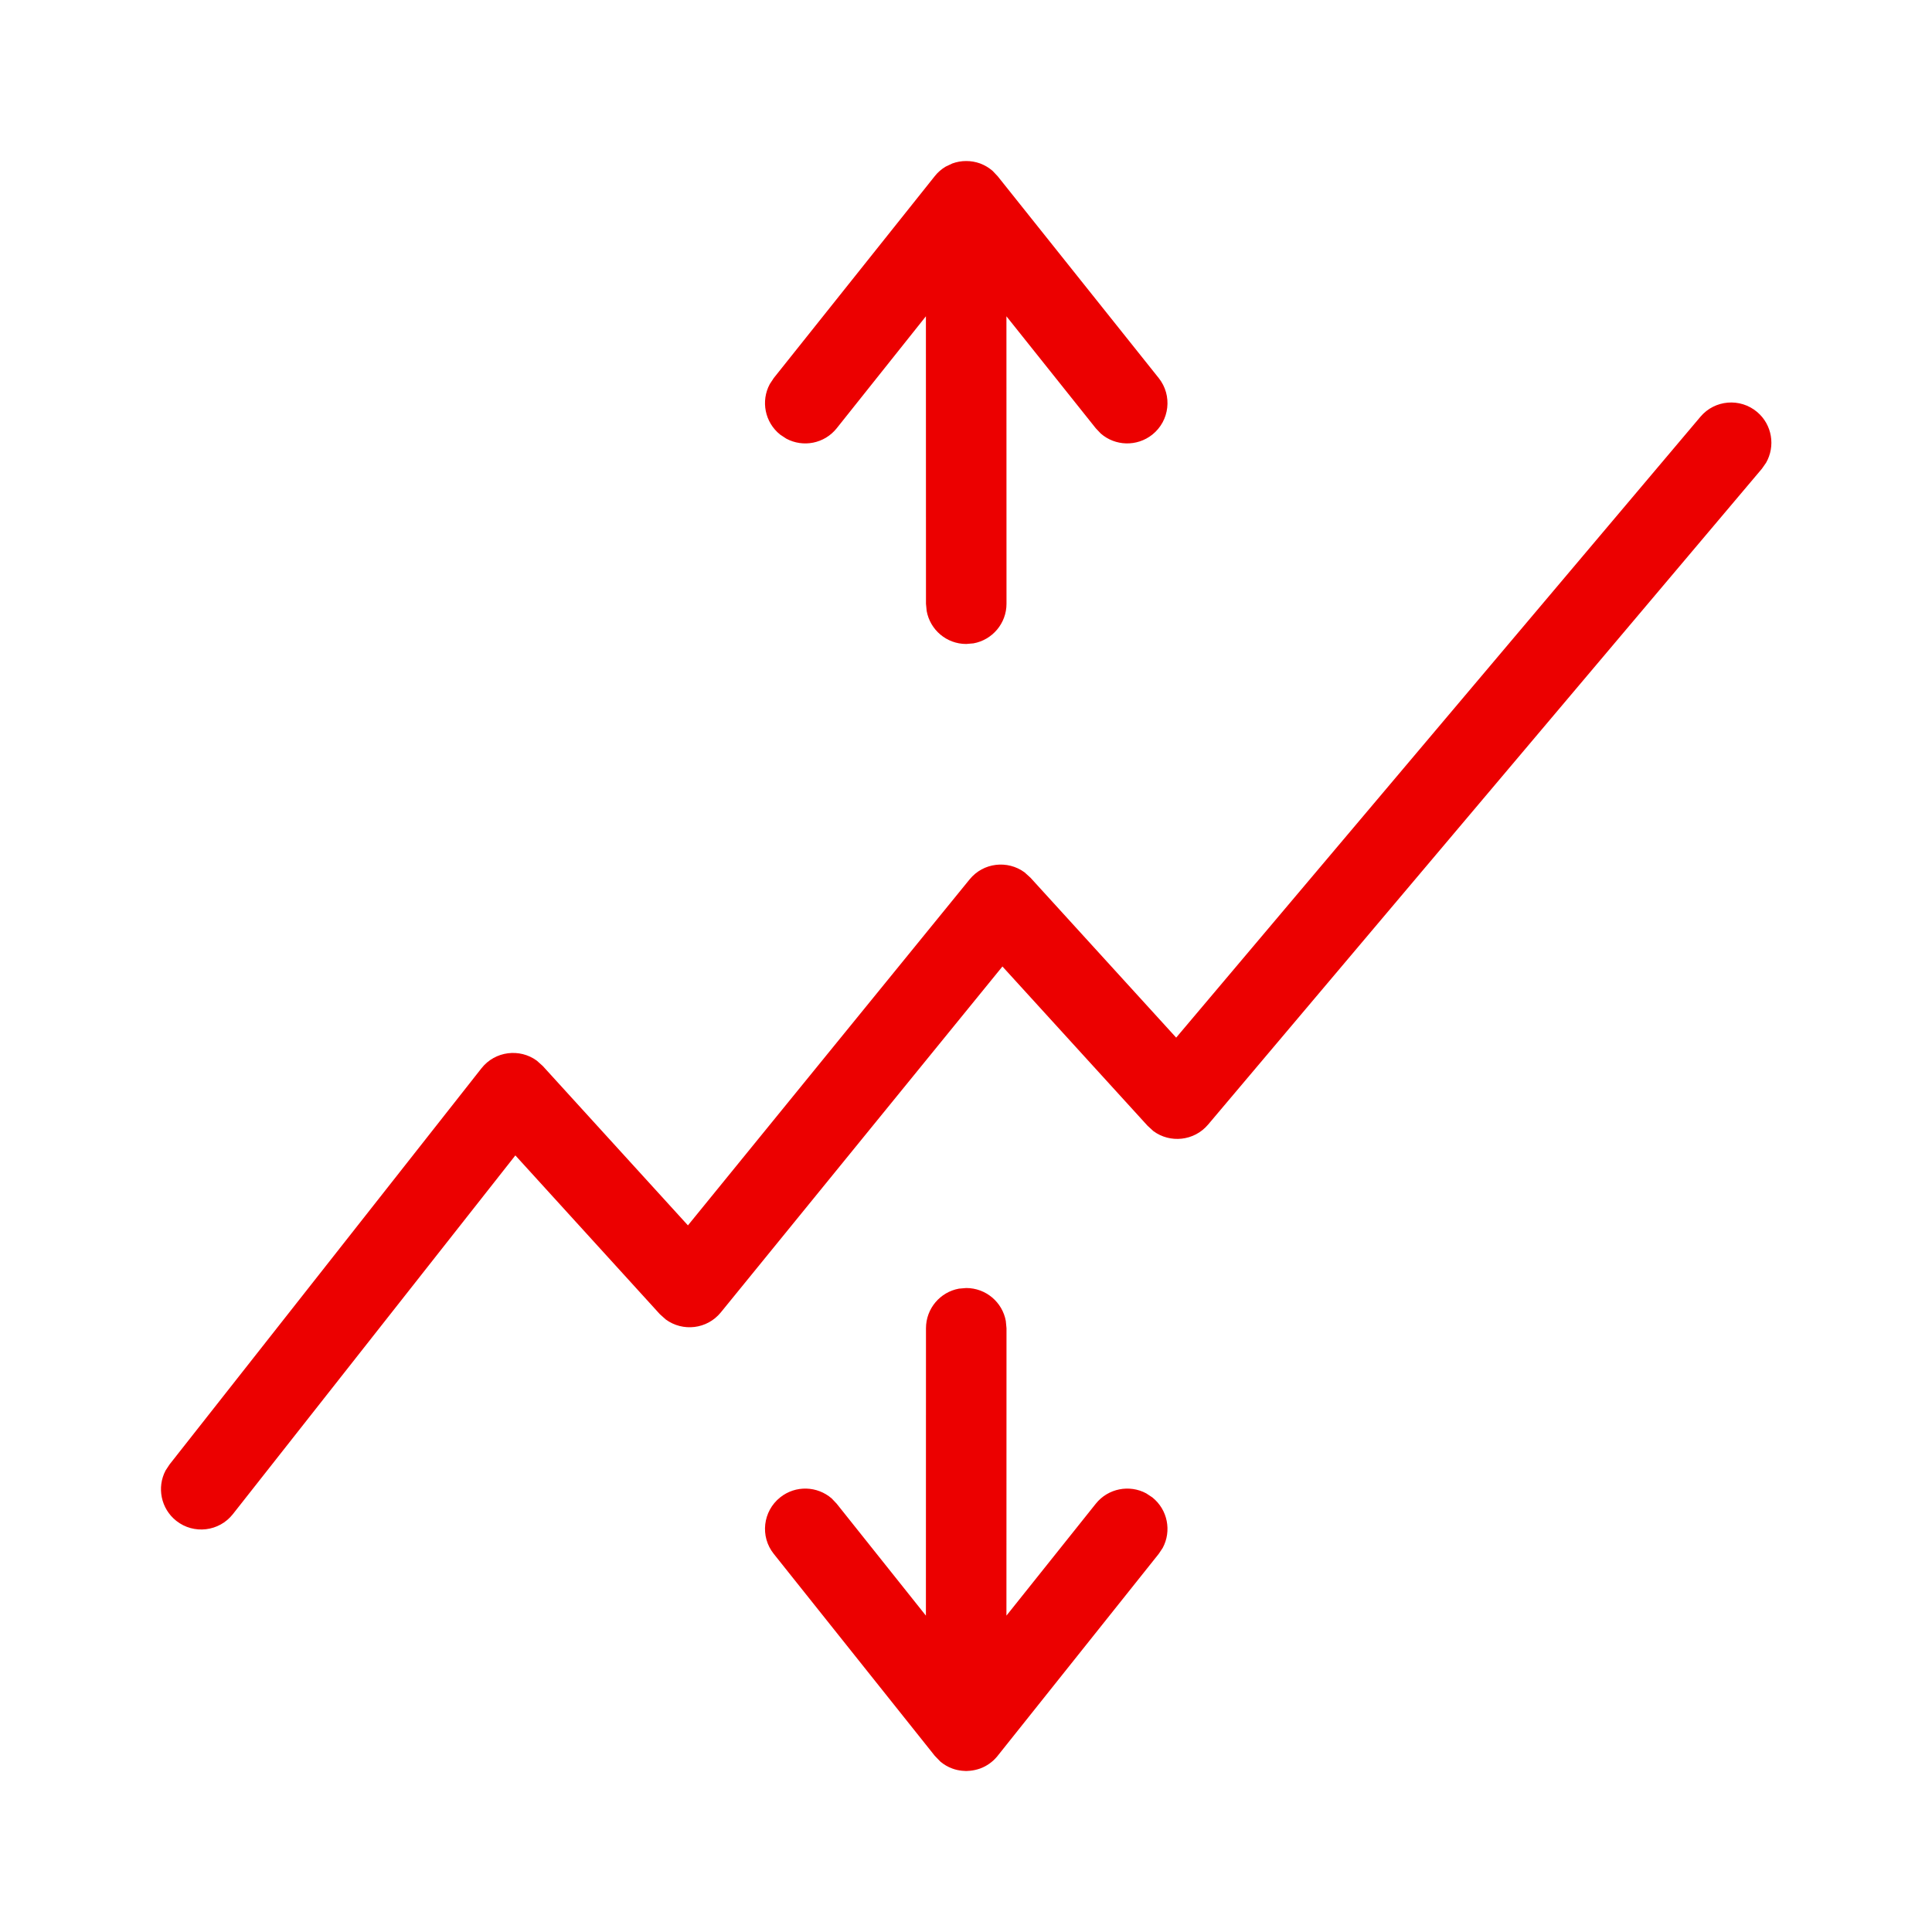 <svg width="28" height="28" viewBox="0 0 28 28" fill="none" xmlns="http://www.w3.org/2000/svg">
<path d="M14.003 18.667C14.289 18.667 14.528 18.873 14.577 19.145L14.587 19.25L14.586 23.415L15.881 21.793C16.059 21.57 16.369 21.512 16.612 21.643L16.7 21.701C16.924 21.88 16.982 22.189 16.851 22.433L16.793 22.52L14.449 25.459C14.384 25.536 14.3 25.596 14.204 25.631C14.158 25.647 14.111 25.658 14.062 25.663L14.003 25.667L13.942 25.663C13.895 25.658 13.847 25.648 13.802 25.631C13.738 25.608 13.679 25.573 13.628 25.53L13.547 25.446L11.214 22.52C11.013 22.269 11.055 21.902 11.307 21.701C11.53 21.523 11.845 21.535 12.054 21.717L12.126 21.793L13.419 23.415L13.42 19.25C13.42 18.964 13.626 18.725 13.898 18.676L14.003 18.667ZM24.644 6.04C24.851 5.794 25.22 5.763 25.466 5.971C25.684 6.155 25.733 6.467 25.595 6.707L25.535 6.793L17.508 16.299C17.306 16.538 16.957 16.571 16.716 16.393L16.631 16.315L14.528 14.007L10.447 19.02C10.247 19.266 9.894 19.303 9.649 19.123L9.563 19.046L7.469 16.745L3.375 21.944C3.176 22.197 2.809 22.241 2.556 22.042C2.331 21.865 2.271 21.555 2.4 21.311L2.458 21.223L6.978 15.482C7.176 15.231 7.533 15.191 7.78 15.372L7.867 15.45L9.97 17.759L14.052 12.745C14.252 12.499 14.604 12.463 14.849 12.643L14.935 12.721L17.046 15.038L24.644 6.04ZM13.802 2.369C13.931 2.322 14.075 2.322 14.205 2.369C14.272 2.394 14.333 2.431 14.386 2.477L14.459 2.554L16.793 5.479C16.994 5.731 16.952 6.098 16.7 6.299C16.476 6.477 16.161 6.465 15.953 6.283L15.881 6.207L14.586 4.584L14.587 8.75C14.587 9.036 14.38 9.275 14.108 9.324L14.003 9.333C13.717 9.333 13.479 9.127 13.43 8.854L13.42 8.75L13.419 4.584L12.126 6.207C11.947 6.431 11.638 6.488 11.395 6.357L11.307 6.299C11.083 6.12 11.025 5.811 11.156 5.567L11.214 5.479L13.548 2.552C13.591 2.497 13.645 2.451 13.705 2.415L13.802 2.369Z" fill="#EC0000"/>
</svg>
